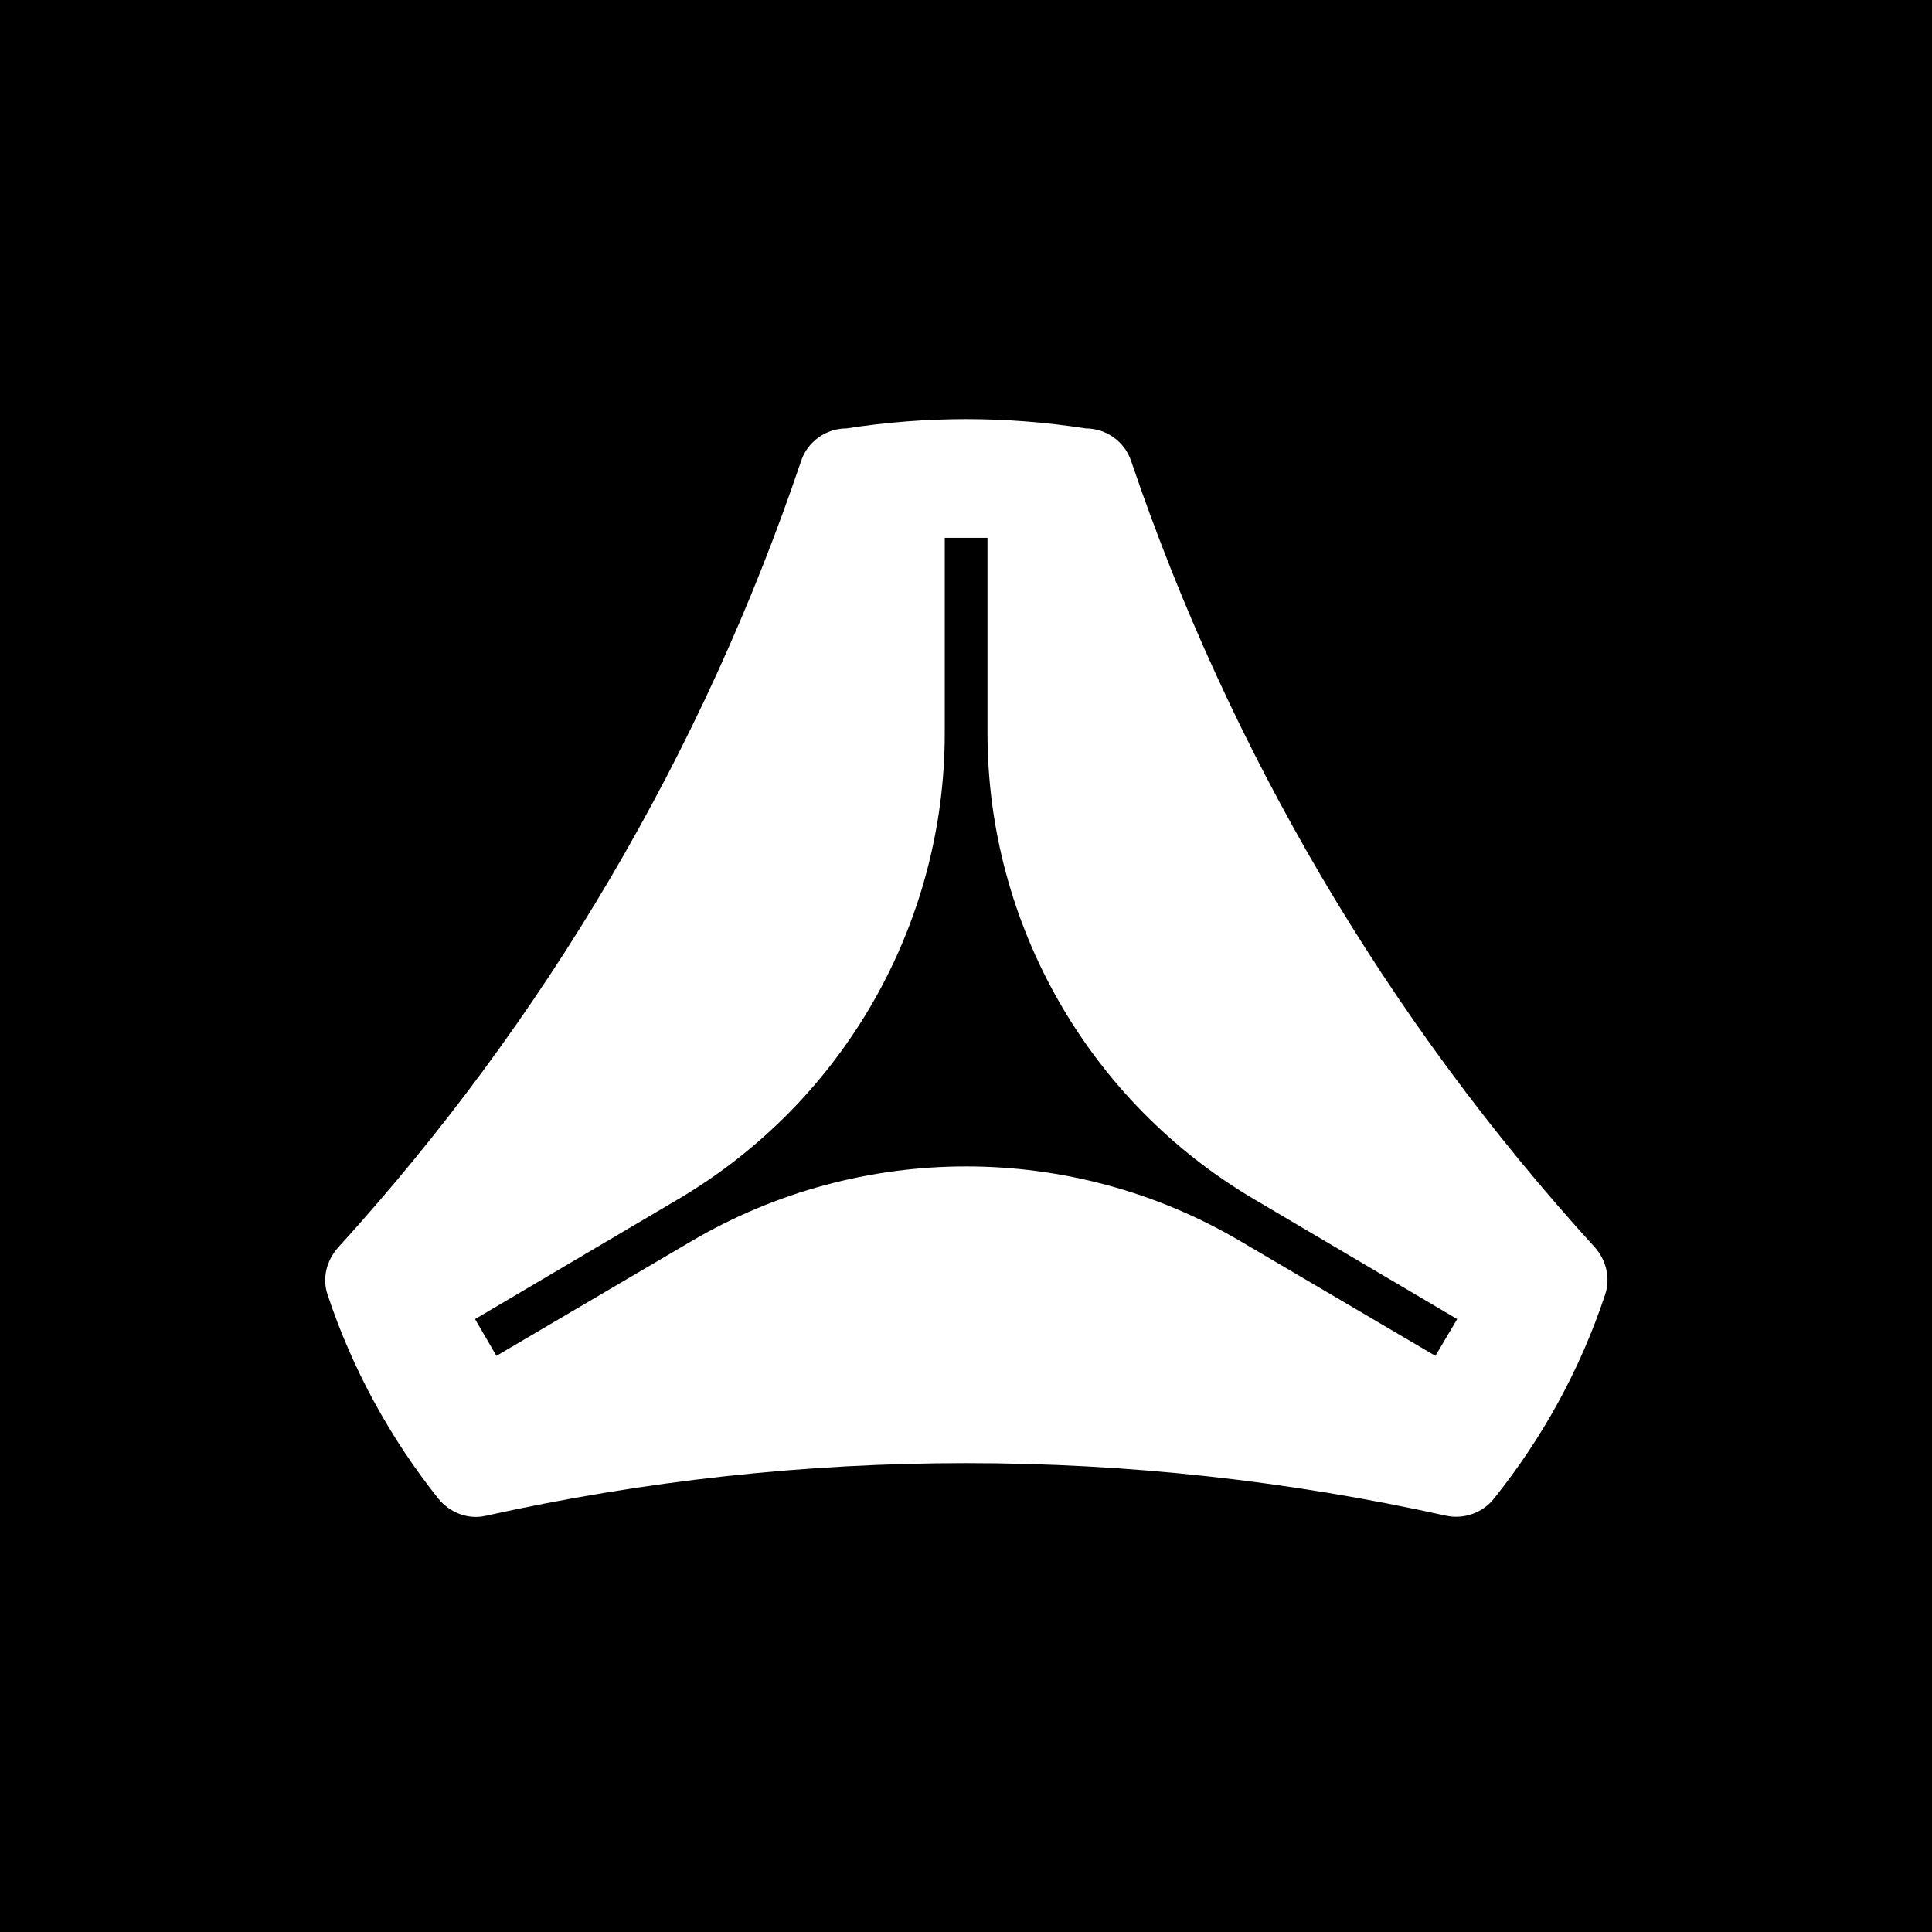 <svg xmlns="http://www.w3.org/2000/svg" width="512" height="512" viewBox="0 0 512 512" fill="none">
<rect width="512" height="512" fill="black"/>
<path d="M86.818 343.12C93.387 362.941 103.467 381.176 116.153 397.146C119.211 400.884 124.081 402.81 128.838 401.677C212.539 383.102 299.525 383.102 383.226 401.677C387.983 402.696 392.966 400.884 395.911 397.146C408.71 381.176 418.79 362.941 425.36 343.12C426.832 338.816 425.699 333.946 422.641 330.548C367.709 270.292 325.915 199.277 299.751 122.145C298.052 117.048 293.182 113.537 287.745 113.537C266.565 110.252 245.499 110.252 224.318 113.537C218.882 113.537 214.011 117.048 212.313 122.145C186.262 199.277 144.468 270.292 89.649 330.548C86.478 334.059 85.345 338.816 86.818 343.12ZM125.893 349.576L179.806 317.749C223.526 291.925 250.369 245.035 250.369 194.293V142.532H261.695V194.293C261.695 244.922 288.538 291.925 332.258 317.749L386.171 349.576L380.394 359.317L328.973 329.076C284.008 302.459 228.056 302.459 182.978 329.076L131.556 359.317L125.893 349.576Z" fill="white"/>
</svg>
